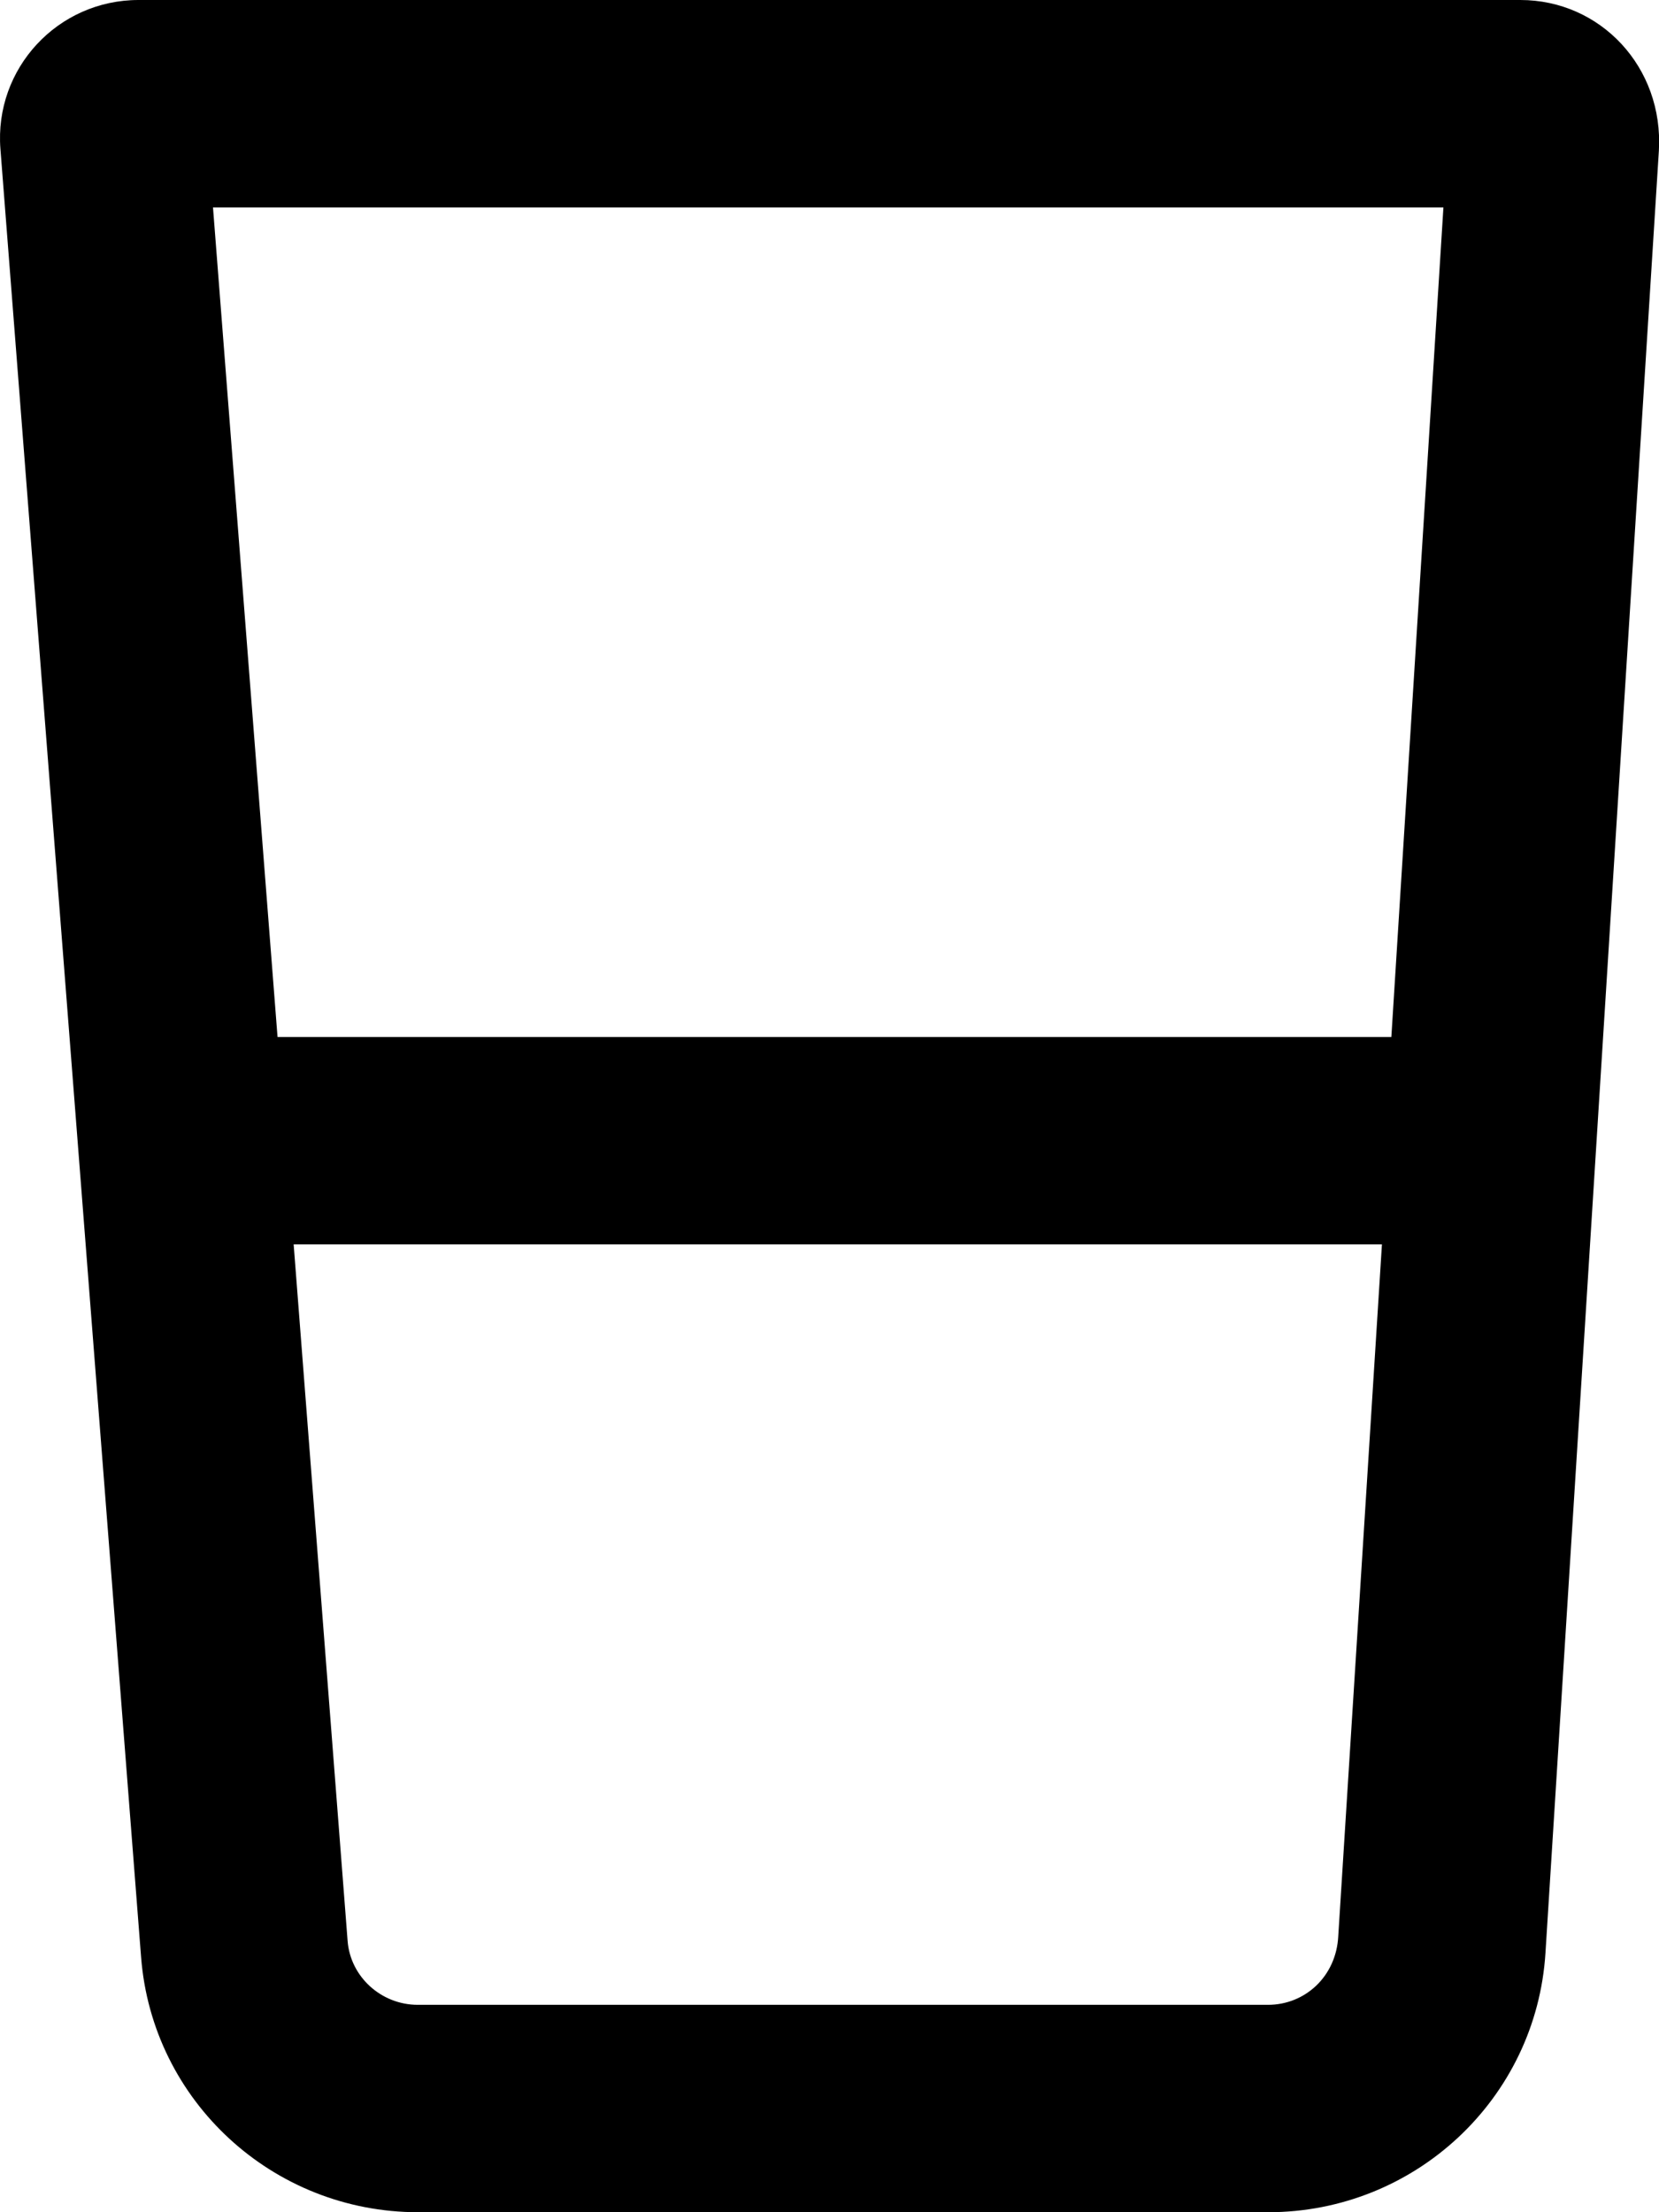 <svg xmlns="http://www.w3.org/2000/svg" viewBox="0 0 384 512"><!--! Font Awesome Pro 6.0.0-alpha3 by @fontawesome - https://fontawesome.com License - https://fontawesome.com/license (Commercial License) --><path d="M351.9 0H32.07C13.34 0-1.348 15.88 .098 34.47l32.56 418.5C35.25 486.3 63.18 512 96.76 512h196.8c33.95 0 62.04-26.28 64.16-60.01l26.25-417.1C385.1 15.58 370.5 0 351.9 0zM334.1 48l-12.05 192H64.24l-14.94-192H334.1zM293.5 464h-196.8c-8.463 0-15.6-6.494-16.24-14.78L67.97 288h251.9l-10.11 160.1C309.3 457.4 302.1 464 293.5 464z"/></svg>